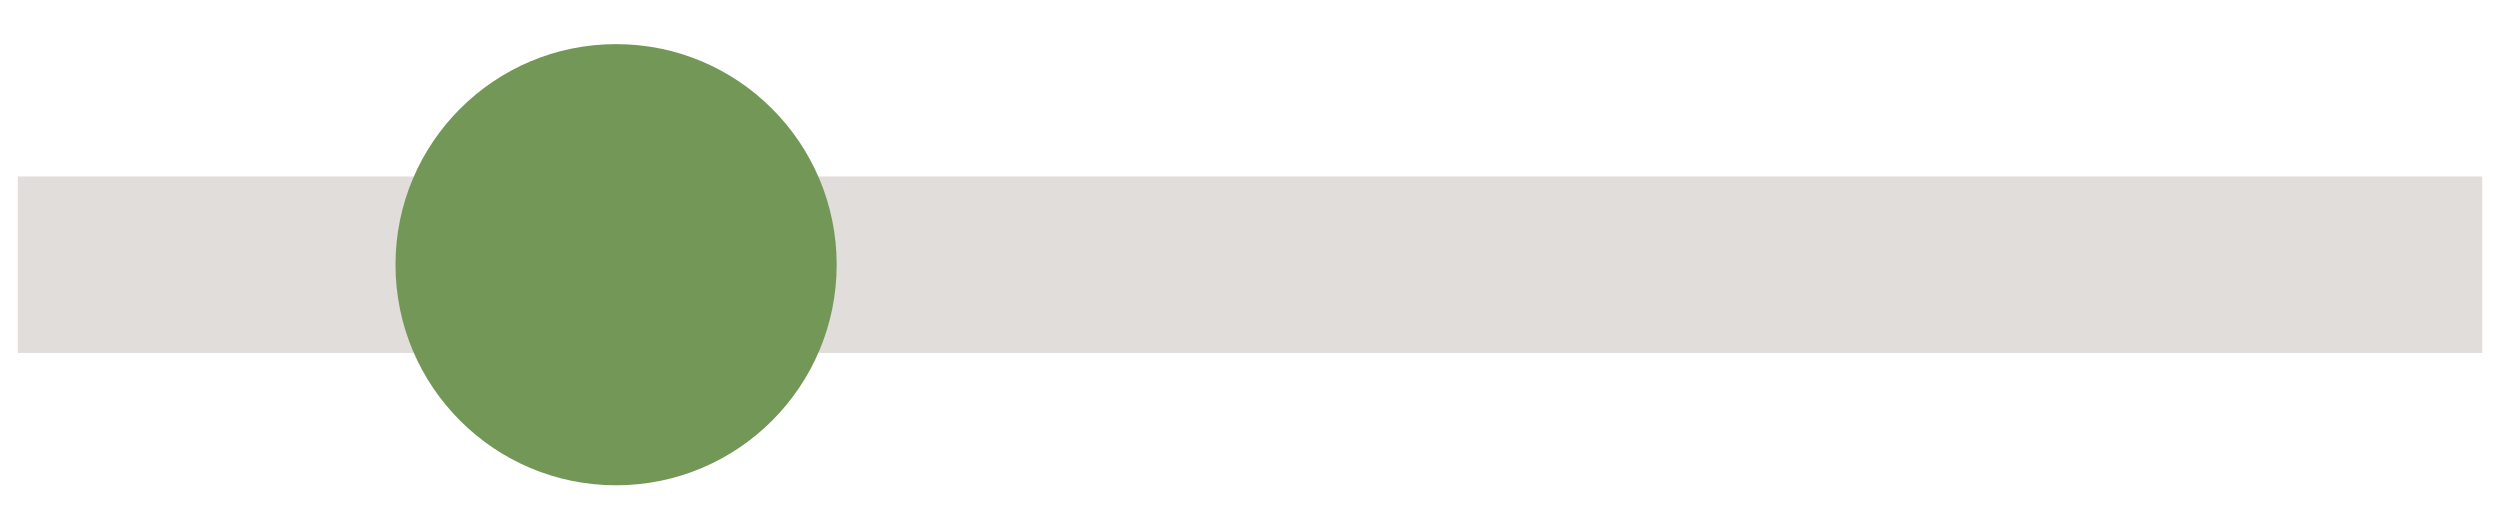 <?xml version="1.0" encoding="UTF-8"?><svg id="a" xmlns="http://www.w3.org/2000/svg" width="85" height="18" viewBox="0 0 85 18"><defs><style>.d{fill:#e0ddda;}.e{fill:#729757;}</style></defs><polygon id="b" class="d" points="84.394 12 .606 12 .606 6 84.394 6 84.394 12 84.394 12"/><circle id="c" class="e" cx="20.947" cy="9" r="7.5"/></svg>